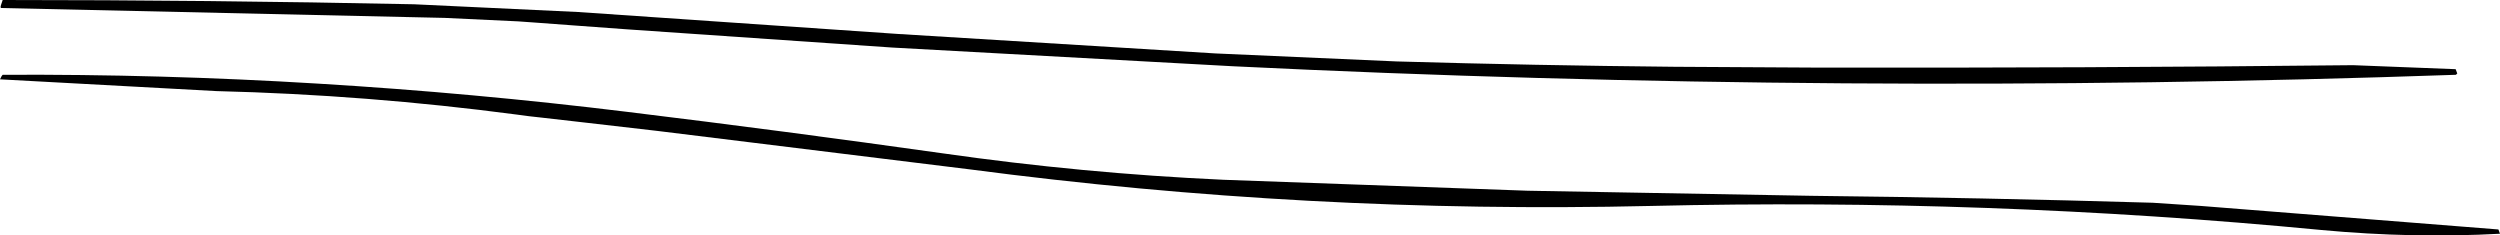 <?xml version="1.0" encoding="UTF-8" standalone="no"?>
<svg xmlns:xlink="http://www.w3.org/1999/xlink" height="44.05px" width="467.95px" xmlns="http://www.w3.org/2000/svg">
  <g transform="matrix(1.0, 0.0, 0.0, 1.0, 9.0, -219.75)">
    <path d="M450.95 233.5 L450.7 233.75 Q336.25 237.75 221.75 232.15 L158.0 228.65 108.5 225.25 98.25 224.5 91.5 224.0 88.0 223.75 74.25 223.1 -8.75 221.25 Q-9.0 221.25 -8.8 220.65 L-8.5 219.75 Q30.0 219.75 68.5 220.55 L99.25 222.0 159.0 226.1 218.5 229.75 252.45 231.25 Q278.45 232.0 304.45 232.25 L330.45 232.4 Q380.95 232.5 431.45 231.95 L450.65 232.7 450.95 233.5 M458.95 263.5 Q442.7 264.4 425.5 262.8 362.95 256.8 299.95 258.3 235.85 259.8 172.5 251.45 L114.0 244.25 101.0 242.75 92.25 241.75 90.0 241.5 87.75 241.2 Q59.75 237.5 31.5 236.8 L-9.0 234.6 -8.7 234.0 -8.5 233.75 Q21.0 233.6 50.5 235.4 79.55 237.15 108.5 240.7 138.0 244.3 167.45 248.45 193.65 252.2 220.0 253.4 L276.95 255.45 329.95 256.4 Q361.95 256.75 393.95 257.7 L403.0 258.3 458.65 262.7 458.95 263.5" fill="#000000" fill-rule="evenodd" stroke="none"/>
  </g>
</svg>
